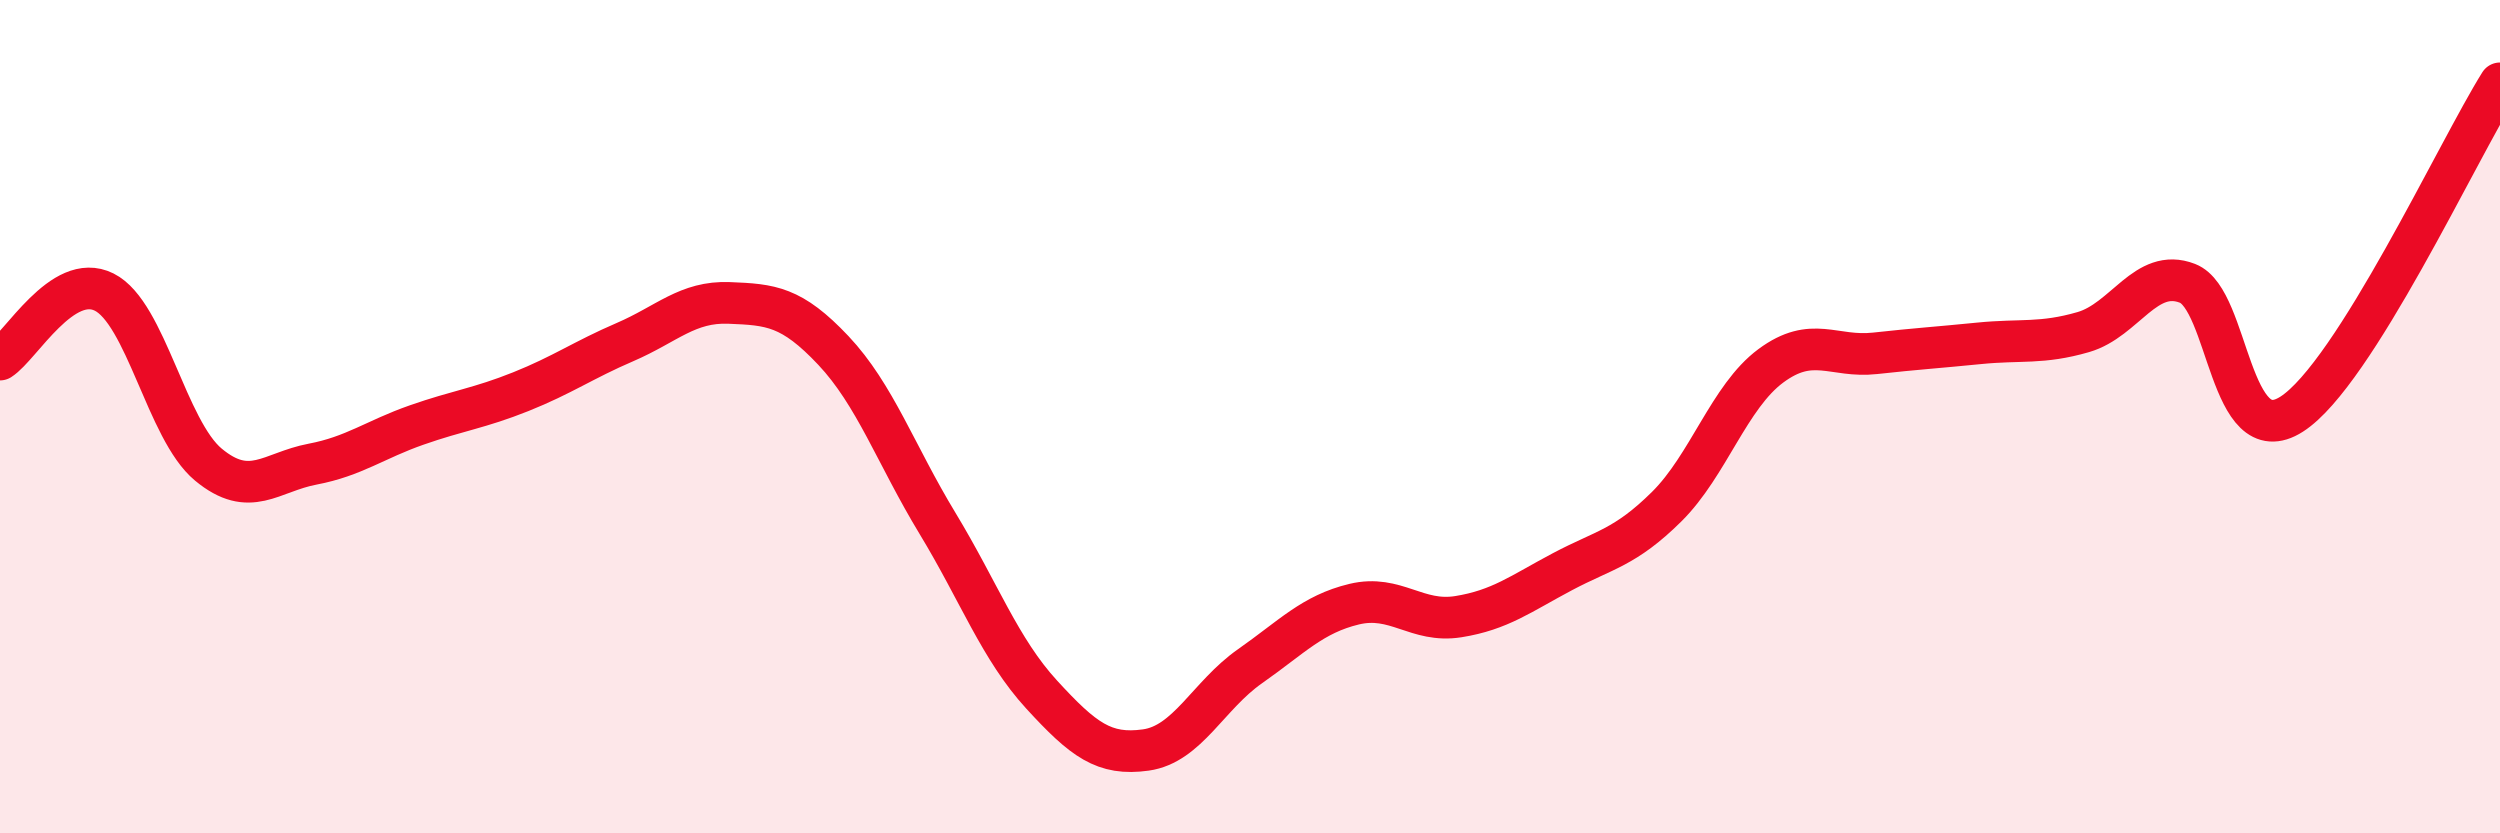 
    <svg width="60" height="20" viewBox="0 0 60 20" xmlns="http://www.w3.org/2000/svg">
      <path
        d="M 0,8.63 C 0.5,8.31 1.5,6.51 2.5,7.01 C 3.5,7.51 4,10.32 5,11.15 C 6,11.98 6.5,11.33 7.5,11.14 C 8.5,10.95 9,10.55 10,10.2 C 11,9.85 11.5,9.8 12.5,9.4 C 13.5,9 14,8.64 15,8.21 C 16,7.78 16.5,7.23 17.5,7.27 C 18.5,7.31 19,7.35 20,8.41 C 21,9.47 21.5,10.91 22.5,12.56 C 23.5,14.21 24,15.58 25,16.67 C 26,17.76 26.5,18.14 27.5,18 C 28.5,17.86 29,16.69 30,15.99 C 31,15.29 31.5,14.74 32.5,14.5 C 33.5,14.26 34,14.96 35,14.8 C 36,14.64 36.5,14.25 37.5,13.72 C 38.5,13.19 39,13.15 40,12.16 C 41,11.17 41.5,9.52 42.5,8.78 C 43.5,8.04 44,8.59 45,8.48 C 46,8.37 46.5,8.34 47.5,8.24 C 48.5,8.14 49,8.26 50,7.97 C 51,7.68 51.5,6.41 52.5,6.8 C 53.5,7.19 53.5,10.9 55,9.94 C 56.5,8.98 59,3.59 60,2L60 20L0 20Z"
        fill="#EB0A25"
        opacity="0.1"
        stroke-linecap="round"
        stroke-linejoin="round"
      />
      <path
        d="M 0,8.63 C 0.5,8.31 1.5,6.51 2.5,7.01 C 3.5,7.51 4,10.32 5,11.15 C 6,11.98 6.5,11.33 7.5,11.14 C 8.5,10.95 9,10.55 10,10.2 C 11,9.85 11.5,9.8 12.5,9.4 C 13.5,9 14,8.64 15,8.21 C 16,7.78 16.5,7.23 17.5,7.27 C 18.5,7.31 19,7.35 20,8.41 C 21,9.47 21.5,10.91 22.5,12.56 C 23.5,14.21 24,15.58 25,16.67 C 26,17.76 26.5,18.14 27.5,18 C 28.5,17.86 29,16.69 30,15.99 C 31,15.29 31.5,14.74 32.5,14.5 C 33.5,14.26 34,14.96 35,14.8 C 36,14.64 36.5,14.25 37.5,13.72 C 38.5,13.19 39,13.15 40,12.16 C 41,11.17 41.5,9.52 42.5,8.78 C 43.5,8.04 44,8.59 45,8.48 C 46,8.37 46.5,8.34 47.5,8.24 C 48.5,8.14 49,8.26 50,7.97 C 51,7.68 51.5,6.41 52.5,6.8 C 53.5,7.19 53.5,10.9 55,9.94 C 56.5,8.98 59,3.59 60,2"
        stroke="#EB0A25"
        stroke-width="1"
        fill="none"
        stroke-linecap="round"
        stroke-linejoin="round"
      />
    </svg>
  